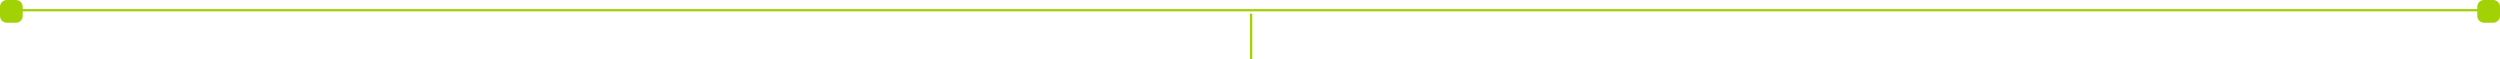 <?xml version="1.0" encoding="UTF-8"?> <svg xmlns="http://www.w3.org/2000/svg" width="1100" height="26" viewBox="0 0 1100 26" fill="none"><g clip-path="url(#clip0_5236_66)"><path d="M0.5 3L0.5 7C0.5 8.381 1.619 9.5 3 9.5H7C8.381 9.5 9.5 8.381 9.5 7V3C9.5 1.619 8.381 0.5 7 0.5H3C1.619 0.5 0.5 1.619 0.5 3Z" fill="#A2D105" stroke="#A2D105"></path><path d="M1090.5 3V7C1090.5 8.381 1091.62 9.5 1093 9.5H1097C1098.38 9.5 1099.5 8.381 1099.5 7V3C1099.5 1.619 1098.38 0.5 1097 0.5H1093C1091.62 0.5 1090.5 1.619 1090.5 3Z" fill="#A2D105" stroke="#A2D105"></path><path d="M5 4.5L1096 4.5" stroke="#A2D105"></path><path d="M550.5 6V26" stroke="#A2D105"></path></g><defs><clipPath id="clip0_5236_66"><rect width="1100" height="26" fill="white"></rect></clipPath></defs></svg> 